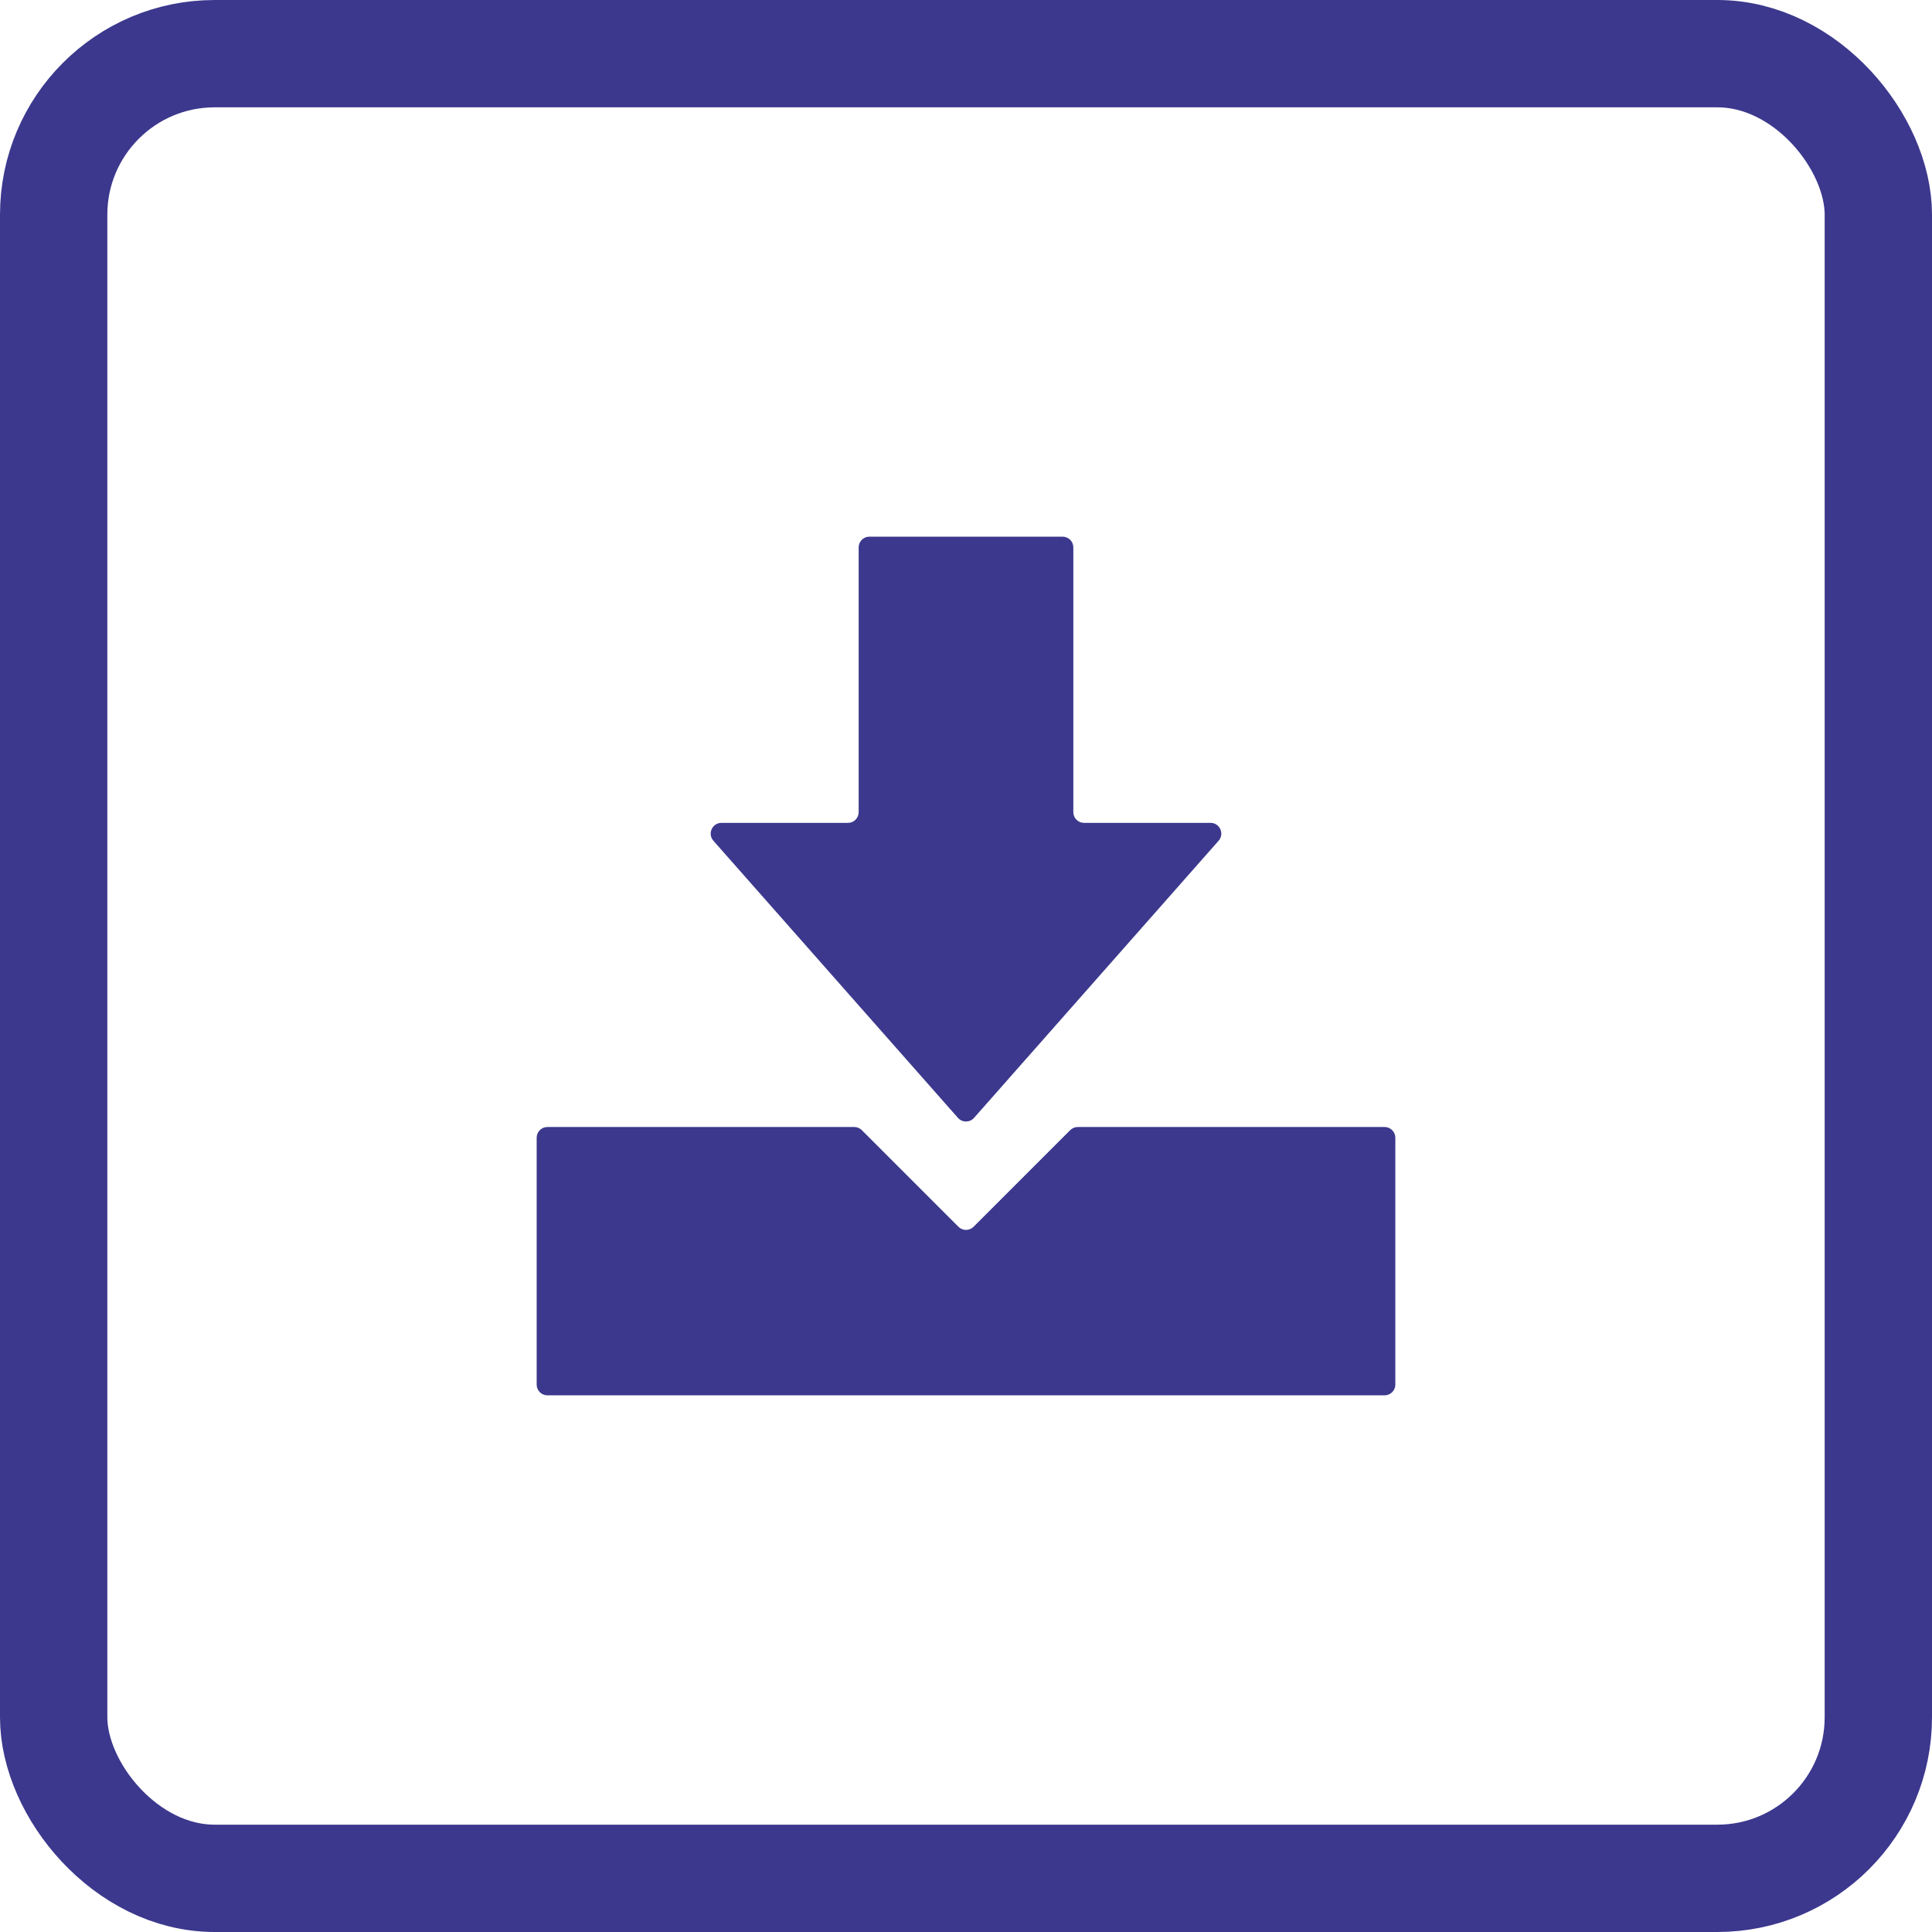 <svg width="36" height="36" viewBox="0 0 36 36" fill="none" xmlns="http://www.w3.org/2000/svg">
<rect x="1" y="1" width="34" height="34" rx="3" stroke="#3C388D" stroke-width="2"/>
<path fill-rule="evenodd" clip-rule="evenodd" d="M22.557 15.333C22.729 15.333 22.821 15.537 22.707 15.666L18.15 20.83C18.07 20.92 17.93 20.92 17.85 20.83L13.293 15.666C13.179 15.537 13.271 15.333 13.443 15.333L15.8 15.333C15.911 15.333 16 15.244 16 15.133L16 10.2C16 10.089 16.09 10 16.2 10L19.8 10C19.91 10 20 10.089 20 10.2L20 15.133C20 15.244 20.09 15.333 20.2 15.333L22.557 15.333Z" fill="#3C388D"/>
<path d="M10 21.2C10 21.09 10.089 21 10.2 21H15.917C15.97 21 16.021 21.021 16.059 21.059L17.859 22.859C17.937 22.937 18.063 22.937 18.141 22.859L19.941 21.059C19.979 21.021 20.03 21 20.083 21H25.8C25.91 21 26 21.09 26 21.2V25.8C26 25.91 25.91 26 25.8 26H10.2C10.089 26 10 25.91 10 25.8V21.2Z" fill="#3C388D"/>
</svg>
